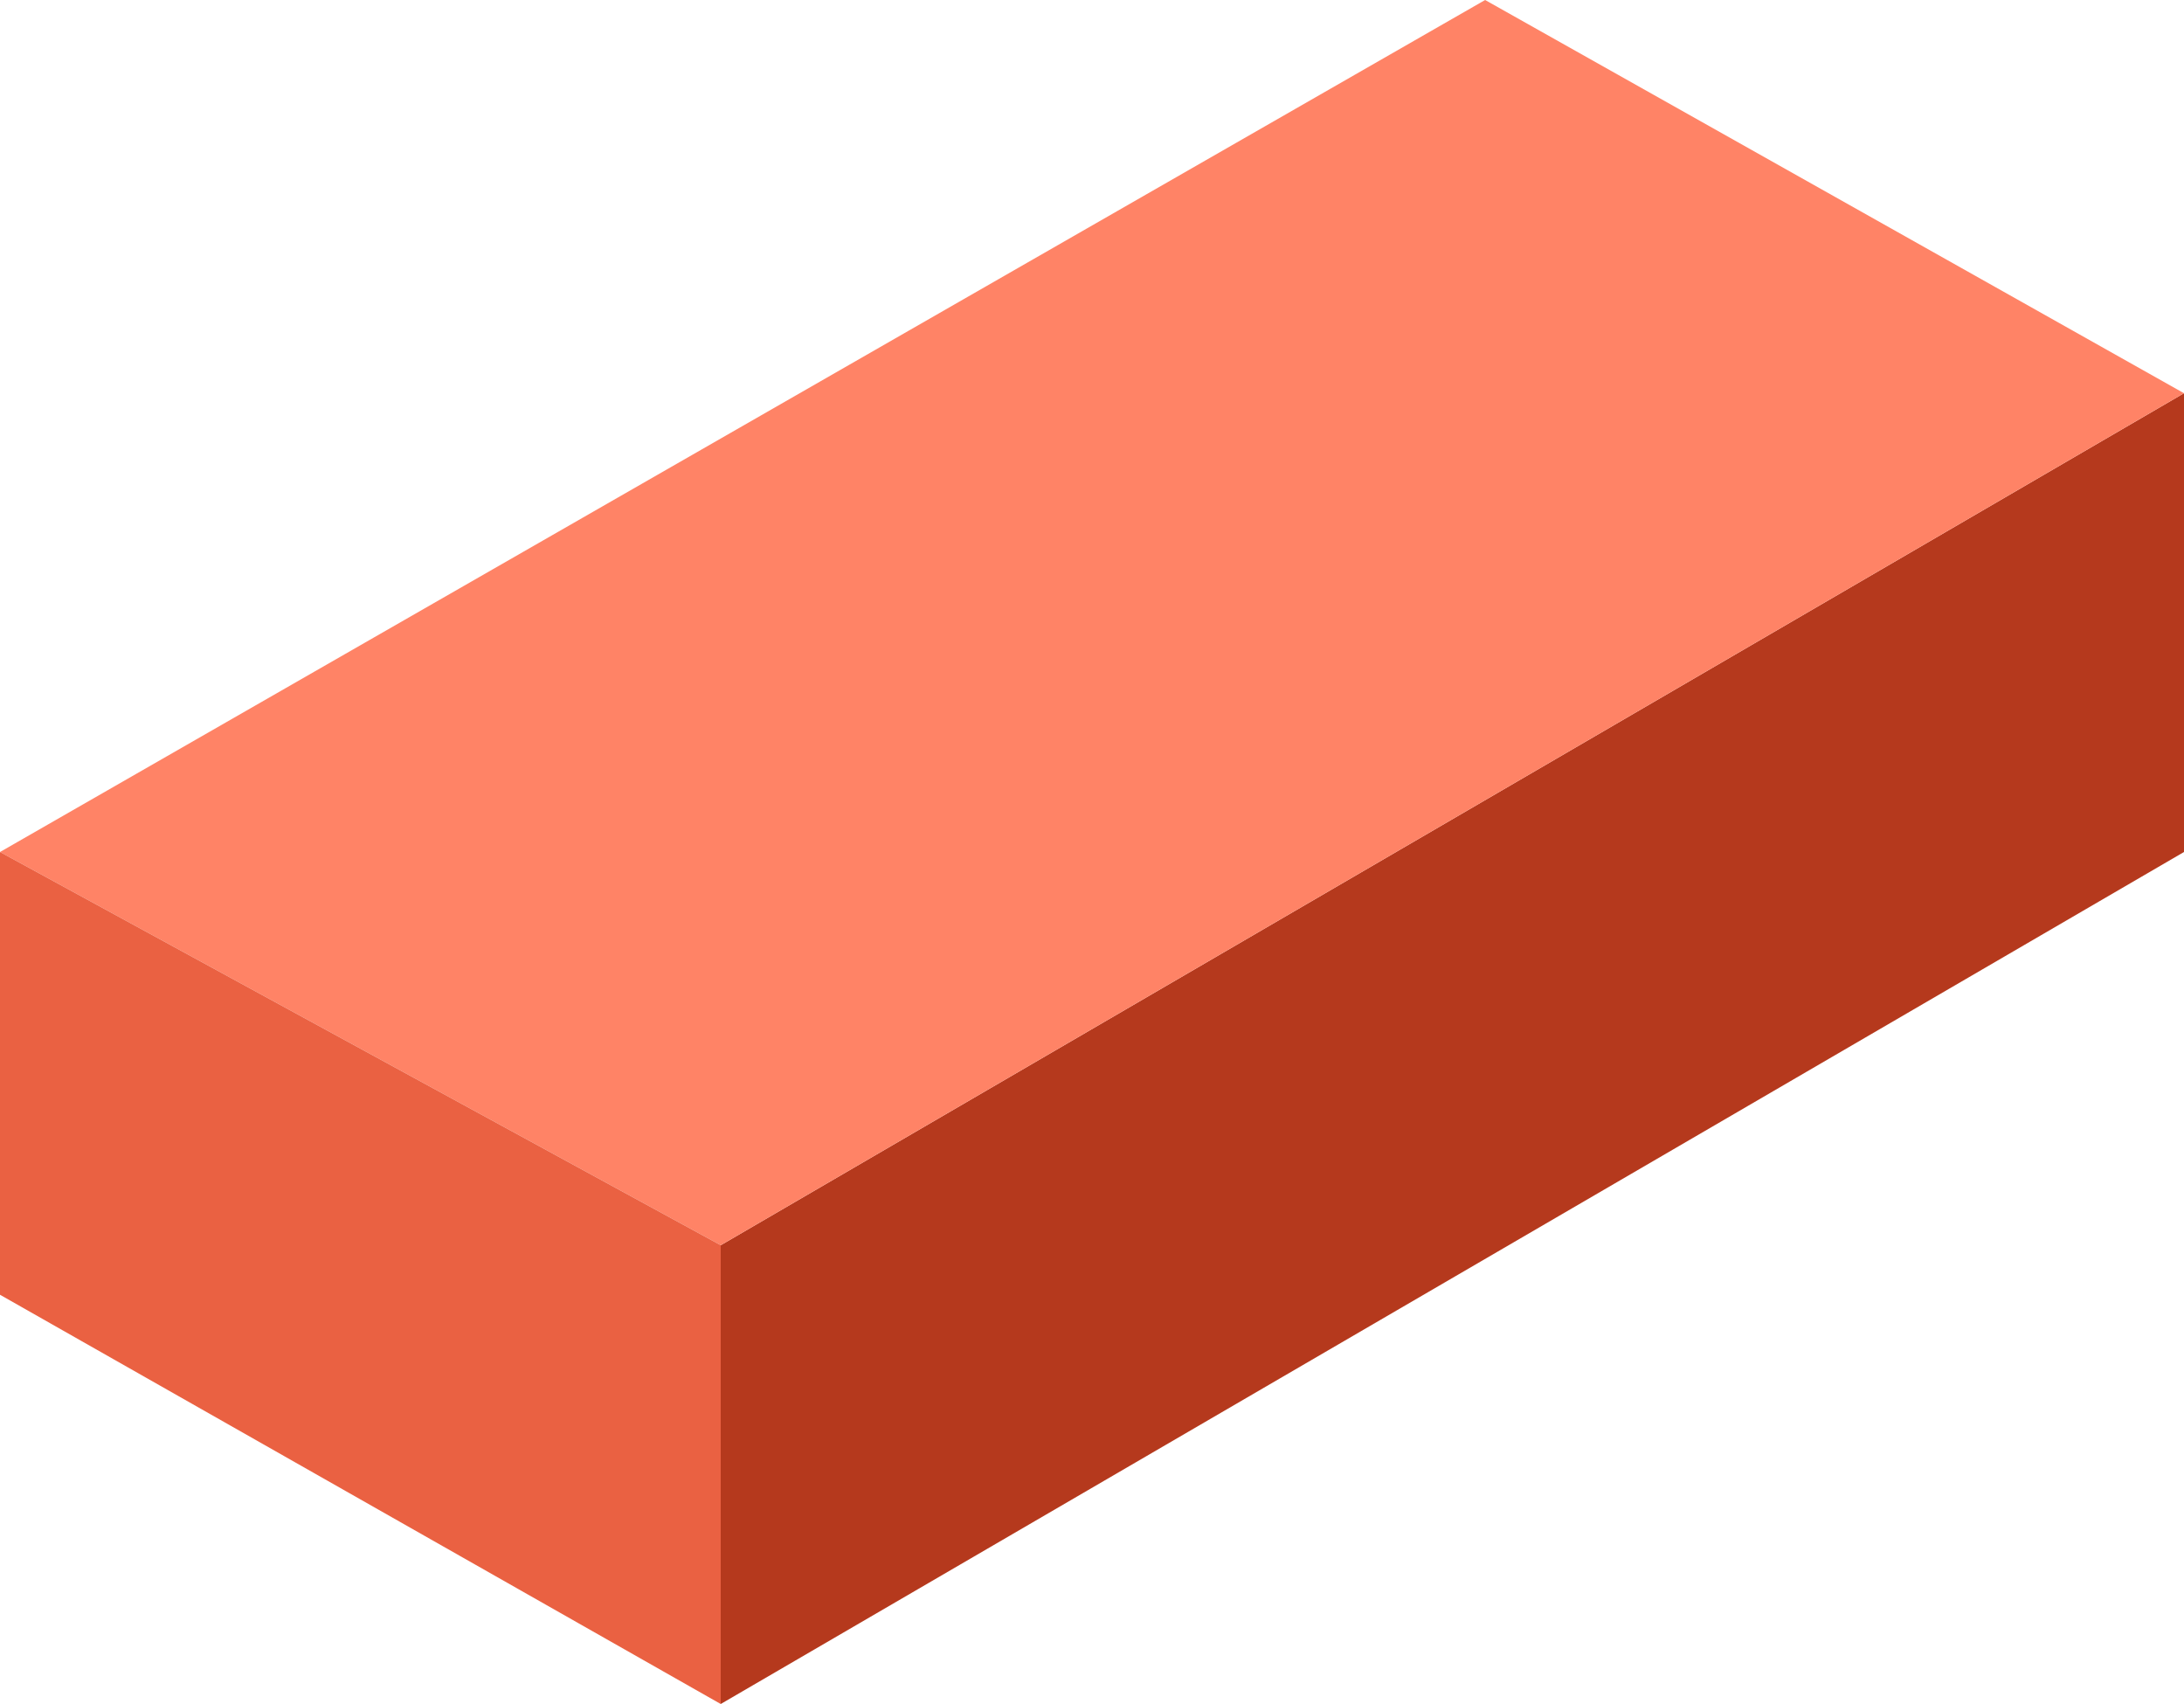 <?xml version="1.0" encoding="UTF-8"?> <svg xmlns="http://www.w3.org/2000/svg" width="100" height="78" viewBox="0 0 100 78" fill="none"> <g clip-path="url(#clip0_1808_2)"> <path d="M100 39V18L33 57V78L100 39Z" fill="#B5391D"></path> <path d="M0 39L68 0L100 18L33 57L0 39Z" fill="#FF8366"></path> <path d="M33 78V57L0 39V59.267L33 78Z" fill="#EA6142"></path> </g> <defs> <clipPath id="clip0_1808_2"> <rect width="100" height="78" fill="white"></rect> </clipPath> </defs> </svg> 